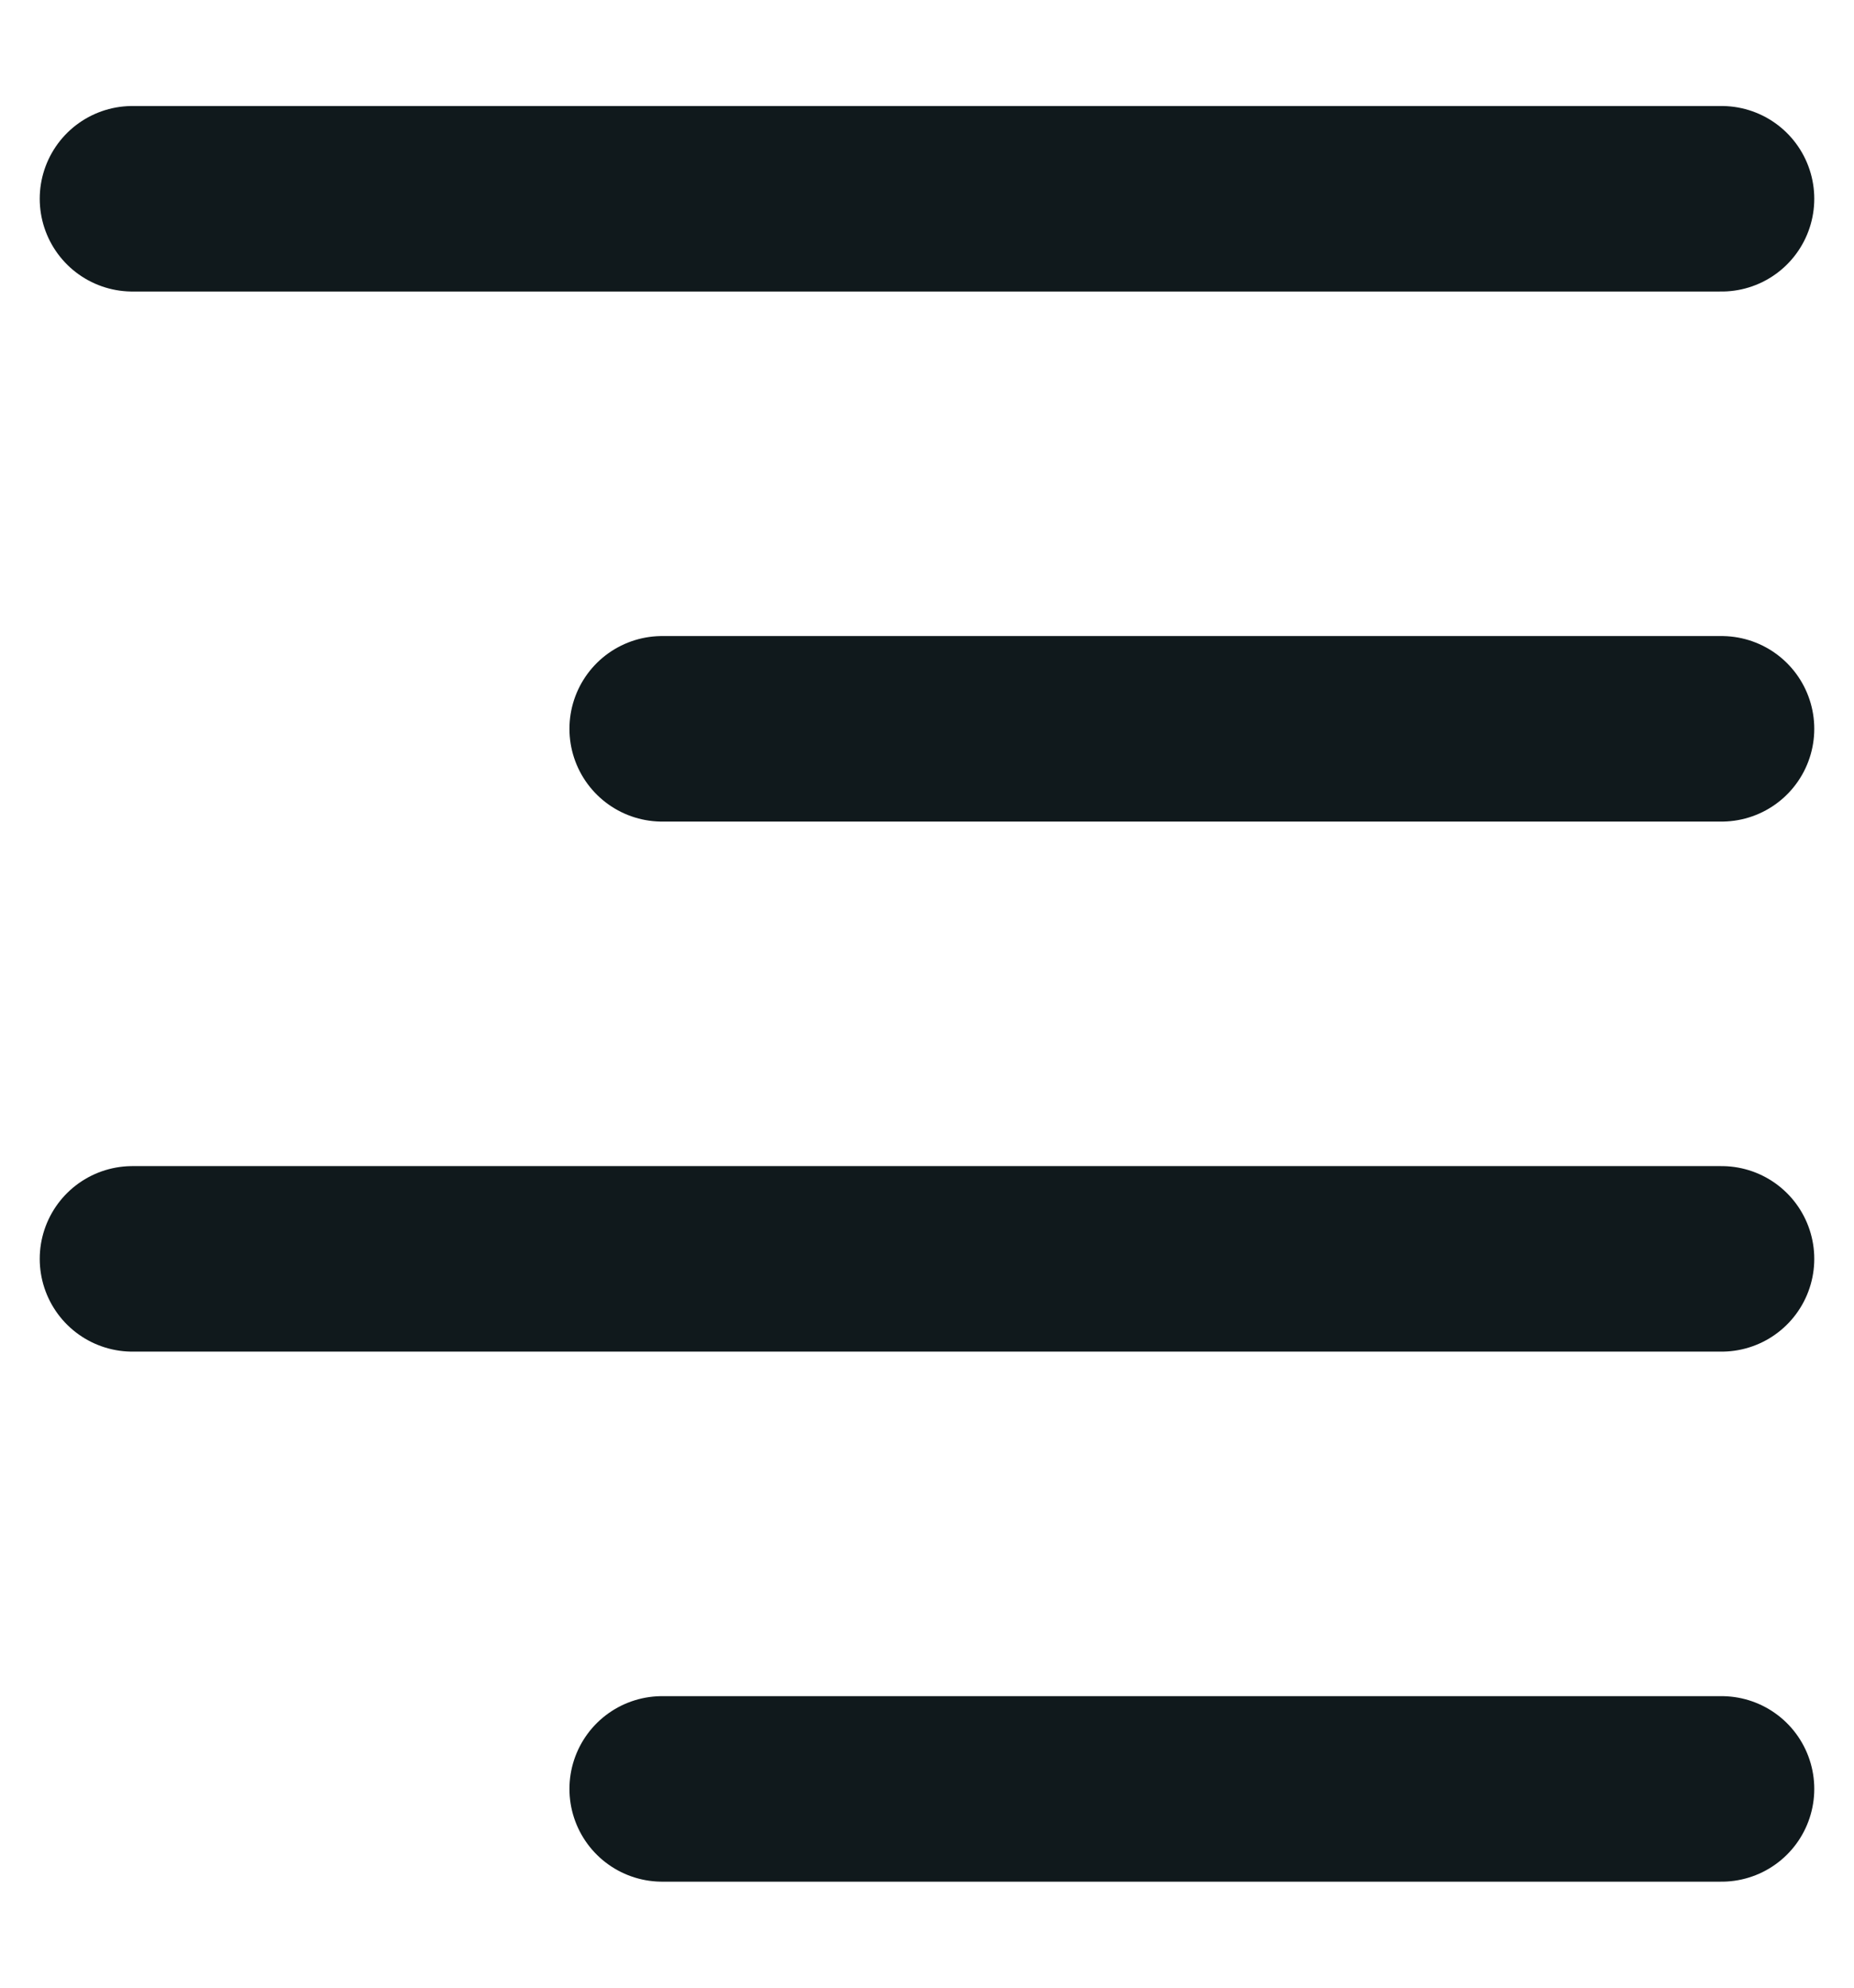 <svg xmlns="http://www.w3.org/2000/svg" width="14" height="15" viewBox="0 0 14 15">
  <path stroke="#10191C" stroke-linecap="round" stroke-linejoin="round" stroke-width="1.4" d="M1 1.5h12m-8 4h8m-12 4h12m-8 4h8"/>
</svg>
